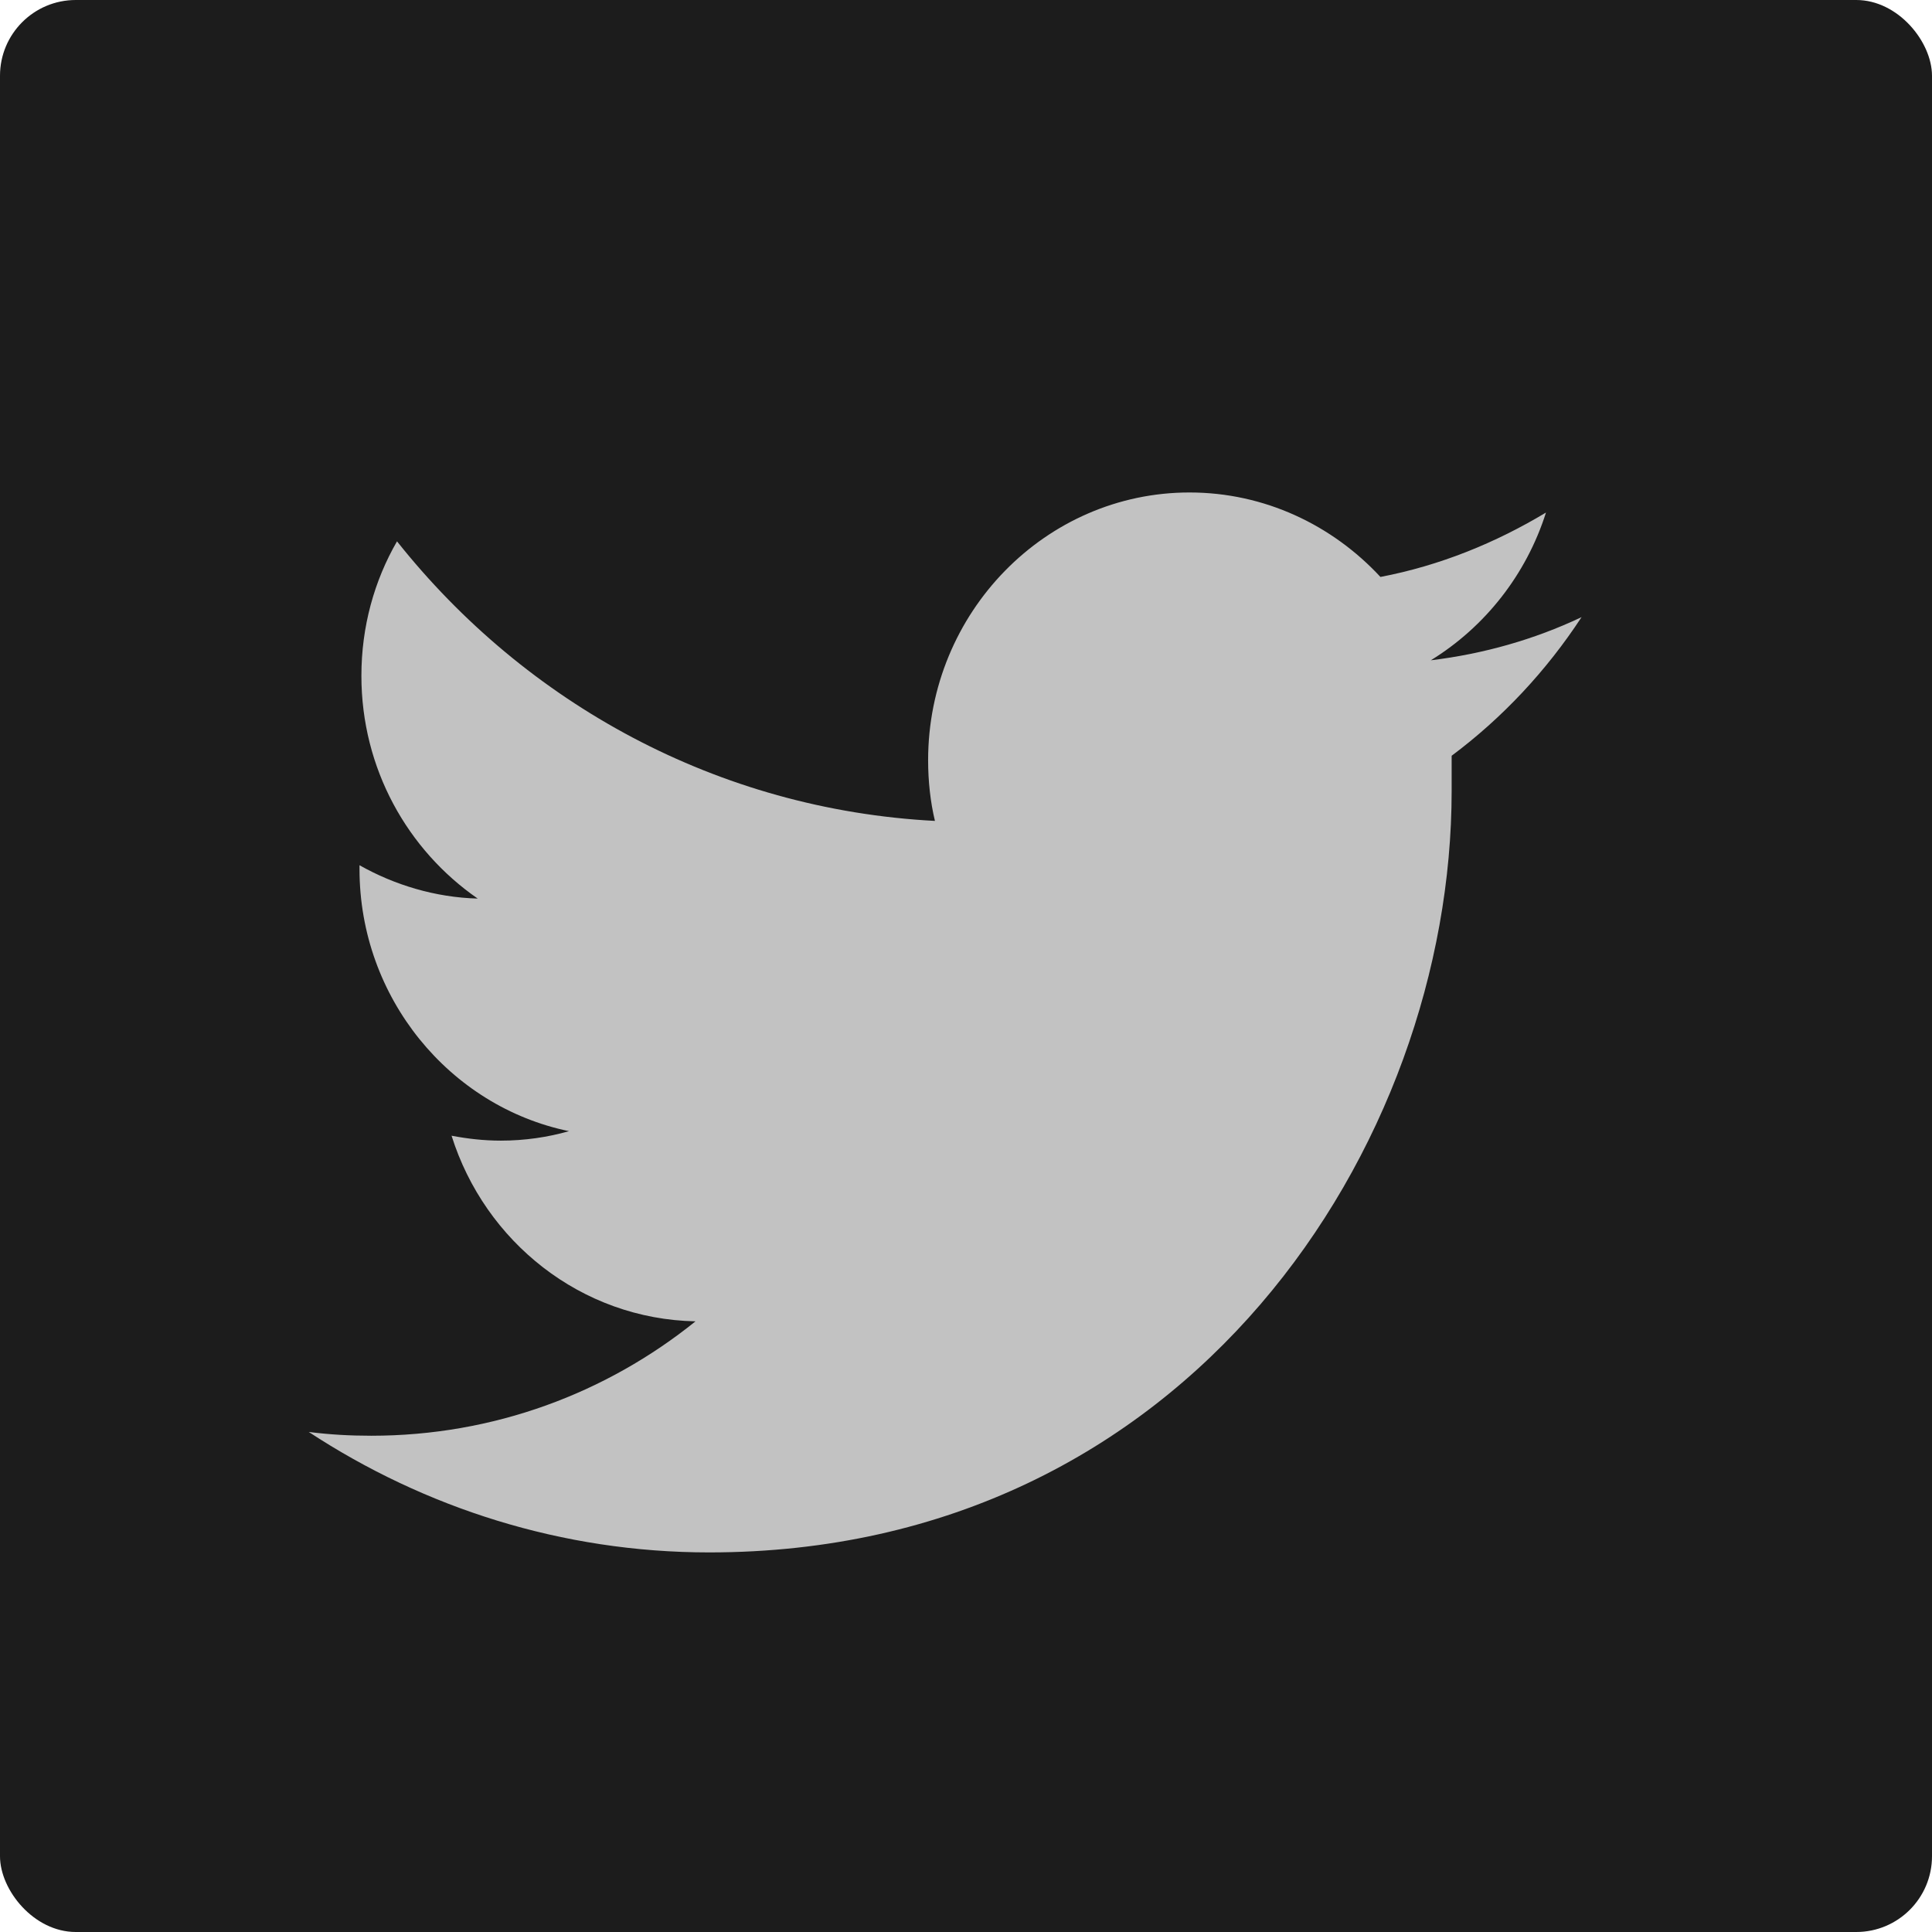 <svg xmlns="http://www.w3.org/2000/svg" width="51" height="51"><g fill="none" fill-rule="evenodd"><rect width="51" height="51" fill="#1C1C1C" rx="2"/><path fill="#C2C2C2" d="M41.73 16.3c-1.23.58-2.56.96-3.96 1.13 1.43-.88 2.52-2.26 3.04-3.9-1.33.8-2.8 1.4-4.37 1.7C35.17 13.86 33.38 13 31.4 13c-3.8 0-6.9 3.17-6.9 7.07 0 .55.06 1.1.18 1.6-5.73-.3-10.8-3.1-14.2-7.38-.6 1.04-.94 2.25-.94 3.55 0 2.45 1.22 4.6 3.07 5.88-1.12-.03-2.2-.36-3.12-.88v.1c0 3.4 2.38 6.27 5.53 6.92-.56.16-1.17.25-1.8.25-.45 0-.88-.05-1.3-.13.88 2.8 3.42 4.84 6.44 4.9-2.36 1.9-5.33 3.02-8.56 3.02-.56 0-1.1-.03-1.65-.1 3.05 2 6.68 3.18 10.57 3.18 12.68 0 19.6-10.77 19.6-20.1v-.93c1.34-1 2.5-2.24 3.43-3.66"/></g></svg>